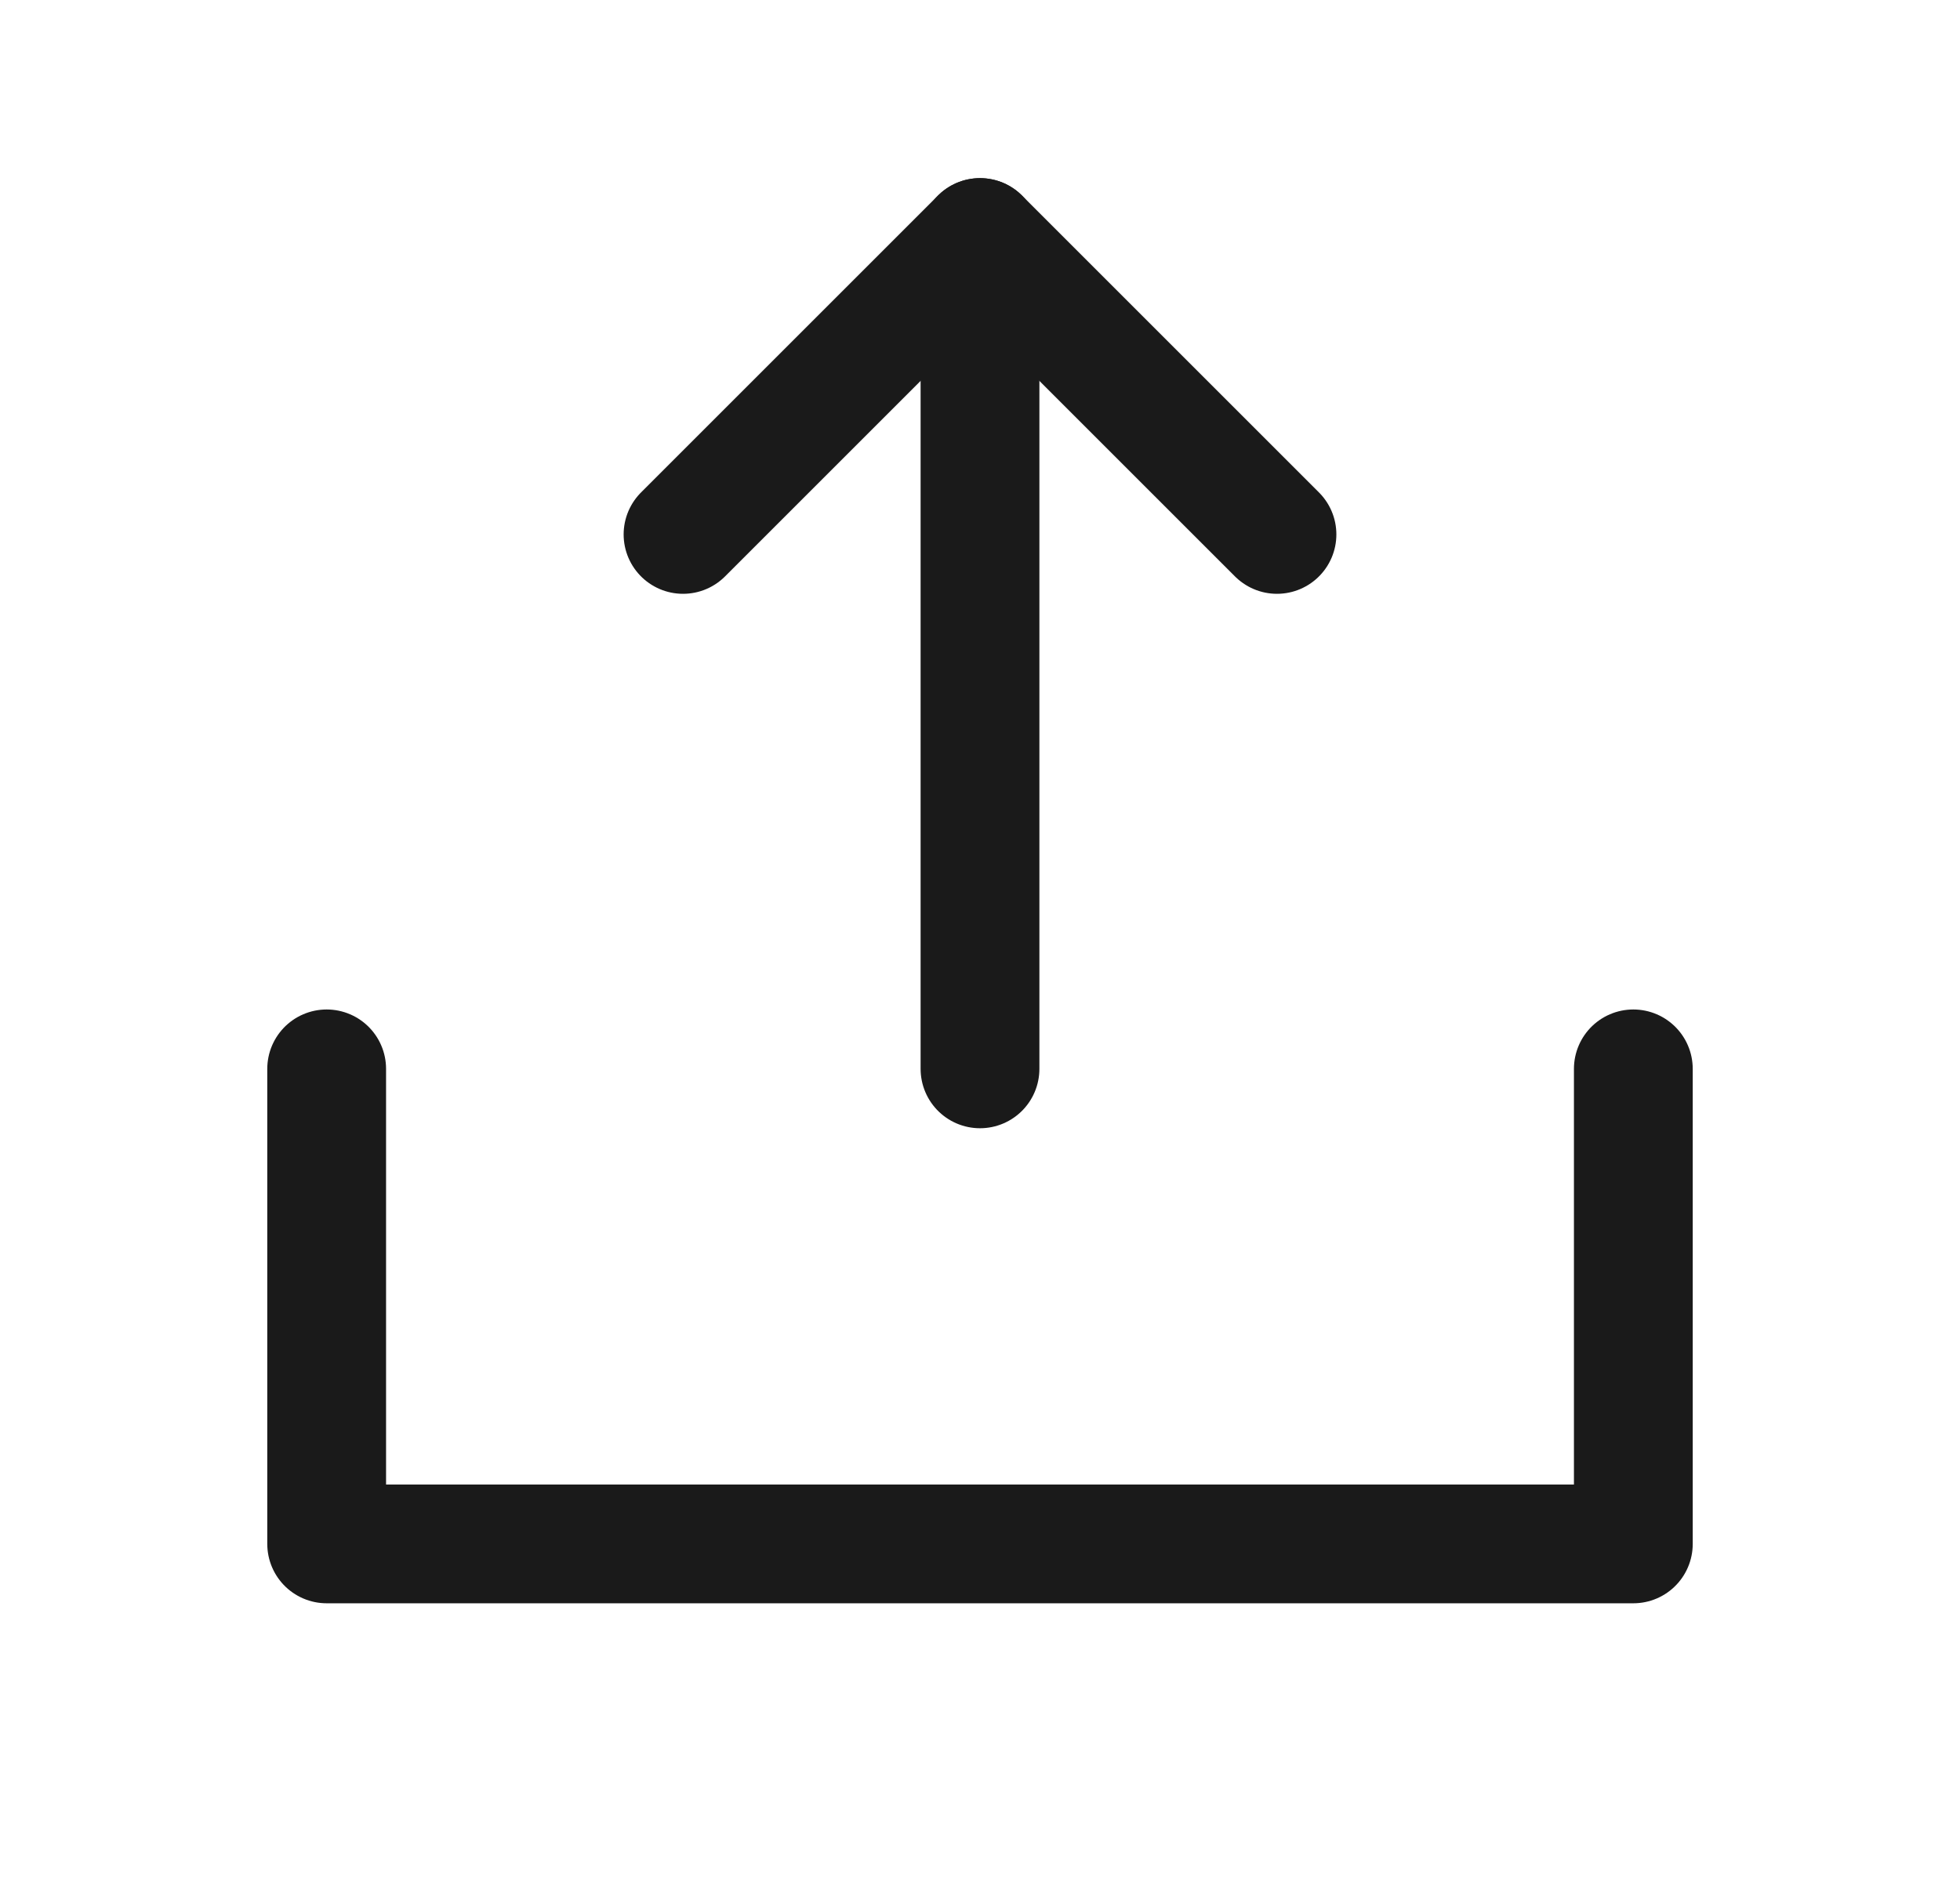 <svg width="33" height="32" viewBox="0 0 33 32" fill="none" xmlns="http://www.w3.org/2000/svg">
<g clip-path="url(#clip0_3401_38677)">
<path d="M16.5 18V4" stroke="#1A1A1A" stroke-width="2" stroke-linecap="round" stroke-linejoin="round"/>
<path d="M27.5 18V26H5.5V18" stroke="#1A1A1A" stroke-width="2" stroke-linecap="round" stroke-linejoin="round"/>
<path d="M11.5 9L16.5 4L21.5 9" stroke="#1A1A1A" stroke-width="2" stroke-linecap="round" stroke-linejoin="round"/>
</g>
<defs>
<clipPath id="clip0_3401_38677">
<rect width="32" height="32" fill="white" transform="translate(0.5)"/>
</clipPath>
</defs>
</svg>
